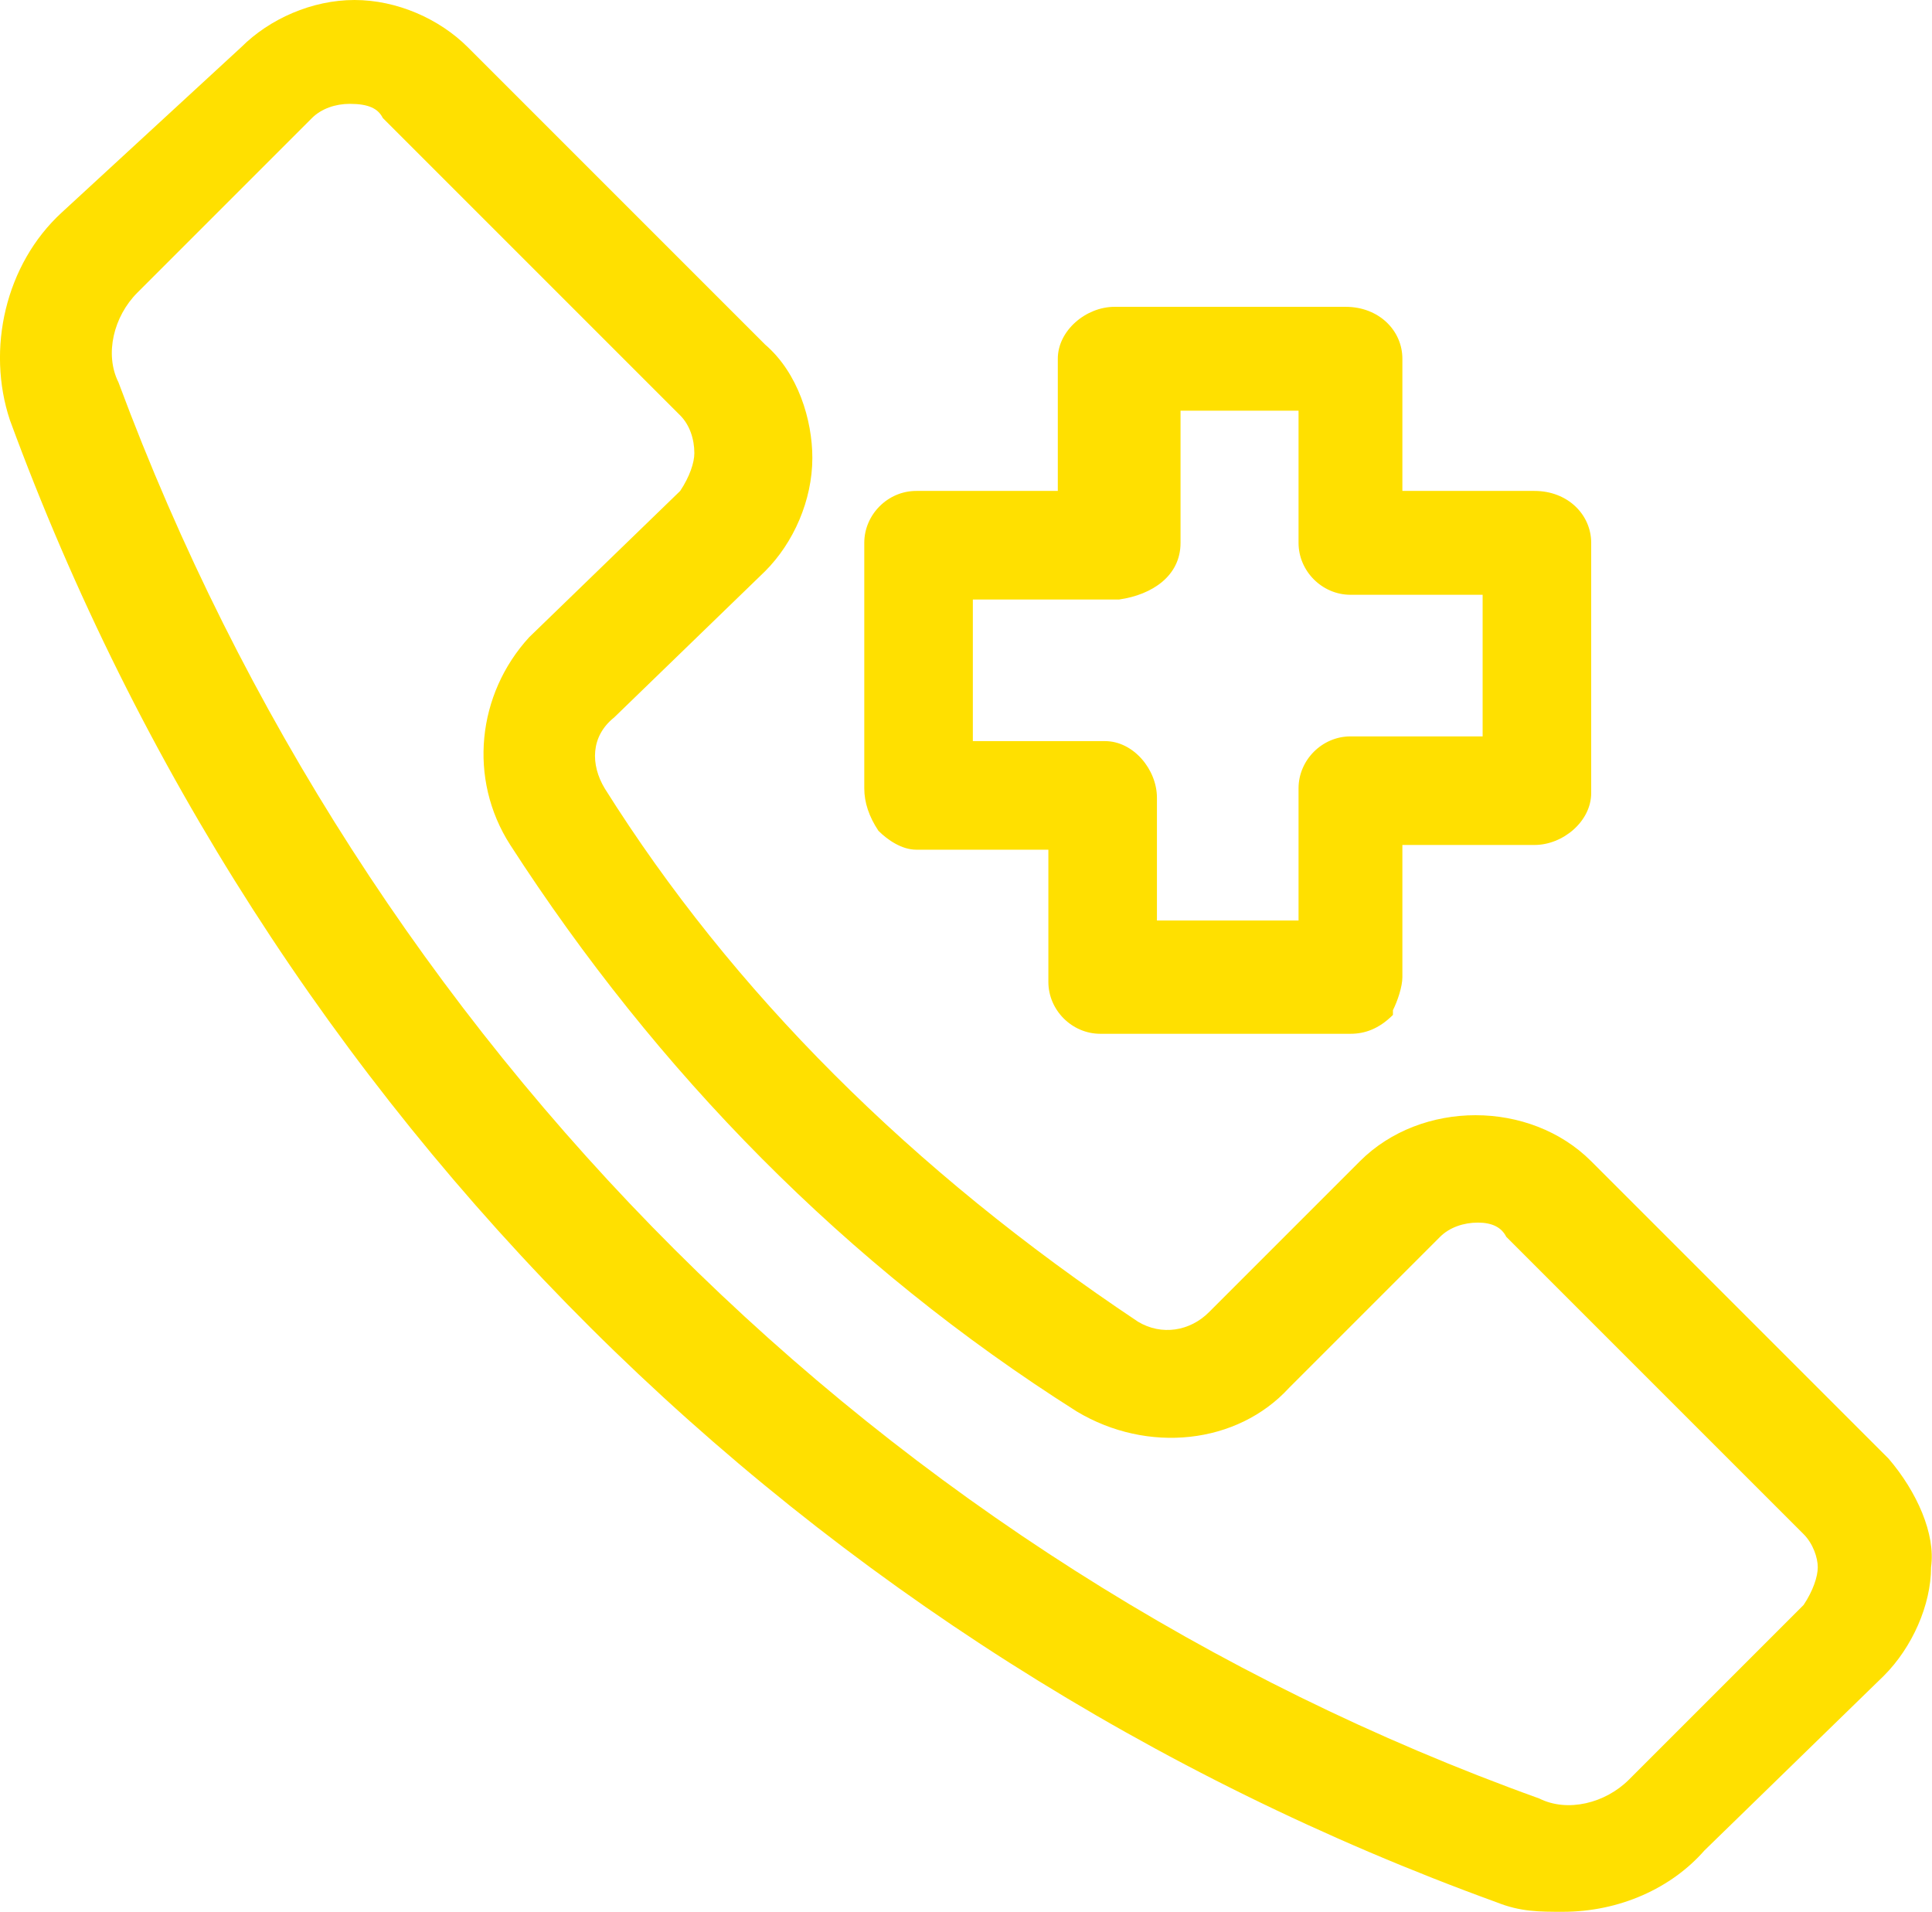 <?xml version="1.0" encoding="UTF-8"?>
<svg id="Capa_1" data-name="Capa 1" xmlns="http://www.w3.org/2000/svg" viewBox="0 0 40.93 40.5">
  <defs>
    <style>
      .cls-1 {
        fill: #ffe000;
        stroke-width: 0px;
      }
    </style>
  </defs>
  <path class="cls-1" d="M40.01,30.9l-6.3-6.3c-1.3-1.3-3.6-1.3-4.9,0l-3.2,3.2c-.4.4-1,.5-1.5.2-4.8-3.2-8.6-7-11.3-11.3-.3-.5-.3-1.1.2-1.5l3.2-3.1c.6-.6,1-1.5,1-2.4,0-.8-.3-1.8-1-2.4L9.91,1c-.6-.6-1.5-1-2.4-1s-1.8.4-2.4,1l-3.8,3.5C.11,5.6-.29,7.4.21,8.9c5.4,14.7,16.9,26.1,31.5,31.4.5.2.9.2,1.4.2,1.2,0,2.3-.5,3-1.3l3.8-3.7c.6-.6,1-1.5,1-2.3.1-.7-.3-1.6-.9-2.3ZM10.81,17.9c3.1,4.8,7.1,8.9,12,12,1.5.9,3.4.7,4.5-.5l3.2-3.2c.2-.2.5-.3.8-.3s.5.1.6.3l6.3,6.3c.2.2.3.5.3.7s-.1.5-.3.8l-3.7,3.7c-.5.5-1.3.7-1.9.4h0C18.71,33.1,7.71,22.1,2.51,8.1c-.3-.6-.1-1.4.4-1.9l3.7-3.7c.2-.2.5-.3.8-.3.4,0,.6.1.7.3l6.3,6.3c.2.2.3.5.3.8,0,.2-.1.5-.3.8l-3.2,3.1c-1.1,1.2-1.3,3-.4,4.4Z"/>
  <path class="cls-1" d="M18.61,17.6c.2.2.5.4.8.4h2.8v2.8c0,.6.5,1.1,1.1,1.1h5.3c.3,0,.6-.1.9-.4v-.1c.1-.2.2-.5.2-.7v-2.8h2.8c.6,0,1.2-.5,1.2-1.1v-5.3c0-.6-.5-1.1-1.2-1.1h-2.8v-2.8c0-.6-.5-1.1-1.2-1.1h-4.9c-.6,0-1.2.5-1.2,1.1v2.8h-3c-.6,0-1.1.5-1.1,1.1v5.2c0,.3.1.6.3.9ZM25.01,11.5v-2.8h2.5v2.8c0,.6.5,1.1,1.1,1.1h2.8v3h-2.8c-.6,0-1.1.5-1.1,1.1v2.8h-3v-2.6c0-.6-.5-1.2-1.1-1.2h-2.8v-3h3.1c.7-.1,1.3-.5,1.3-1.2Z"/>
</svg>